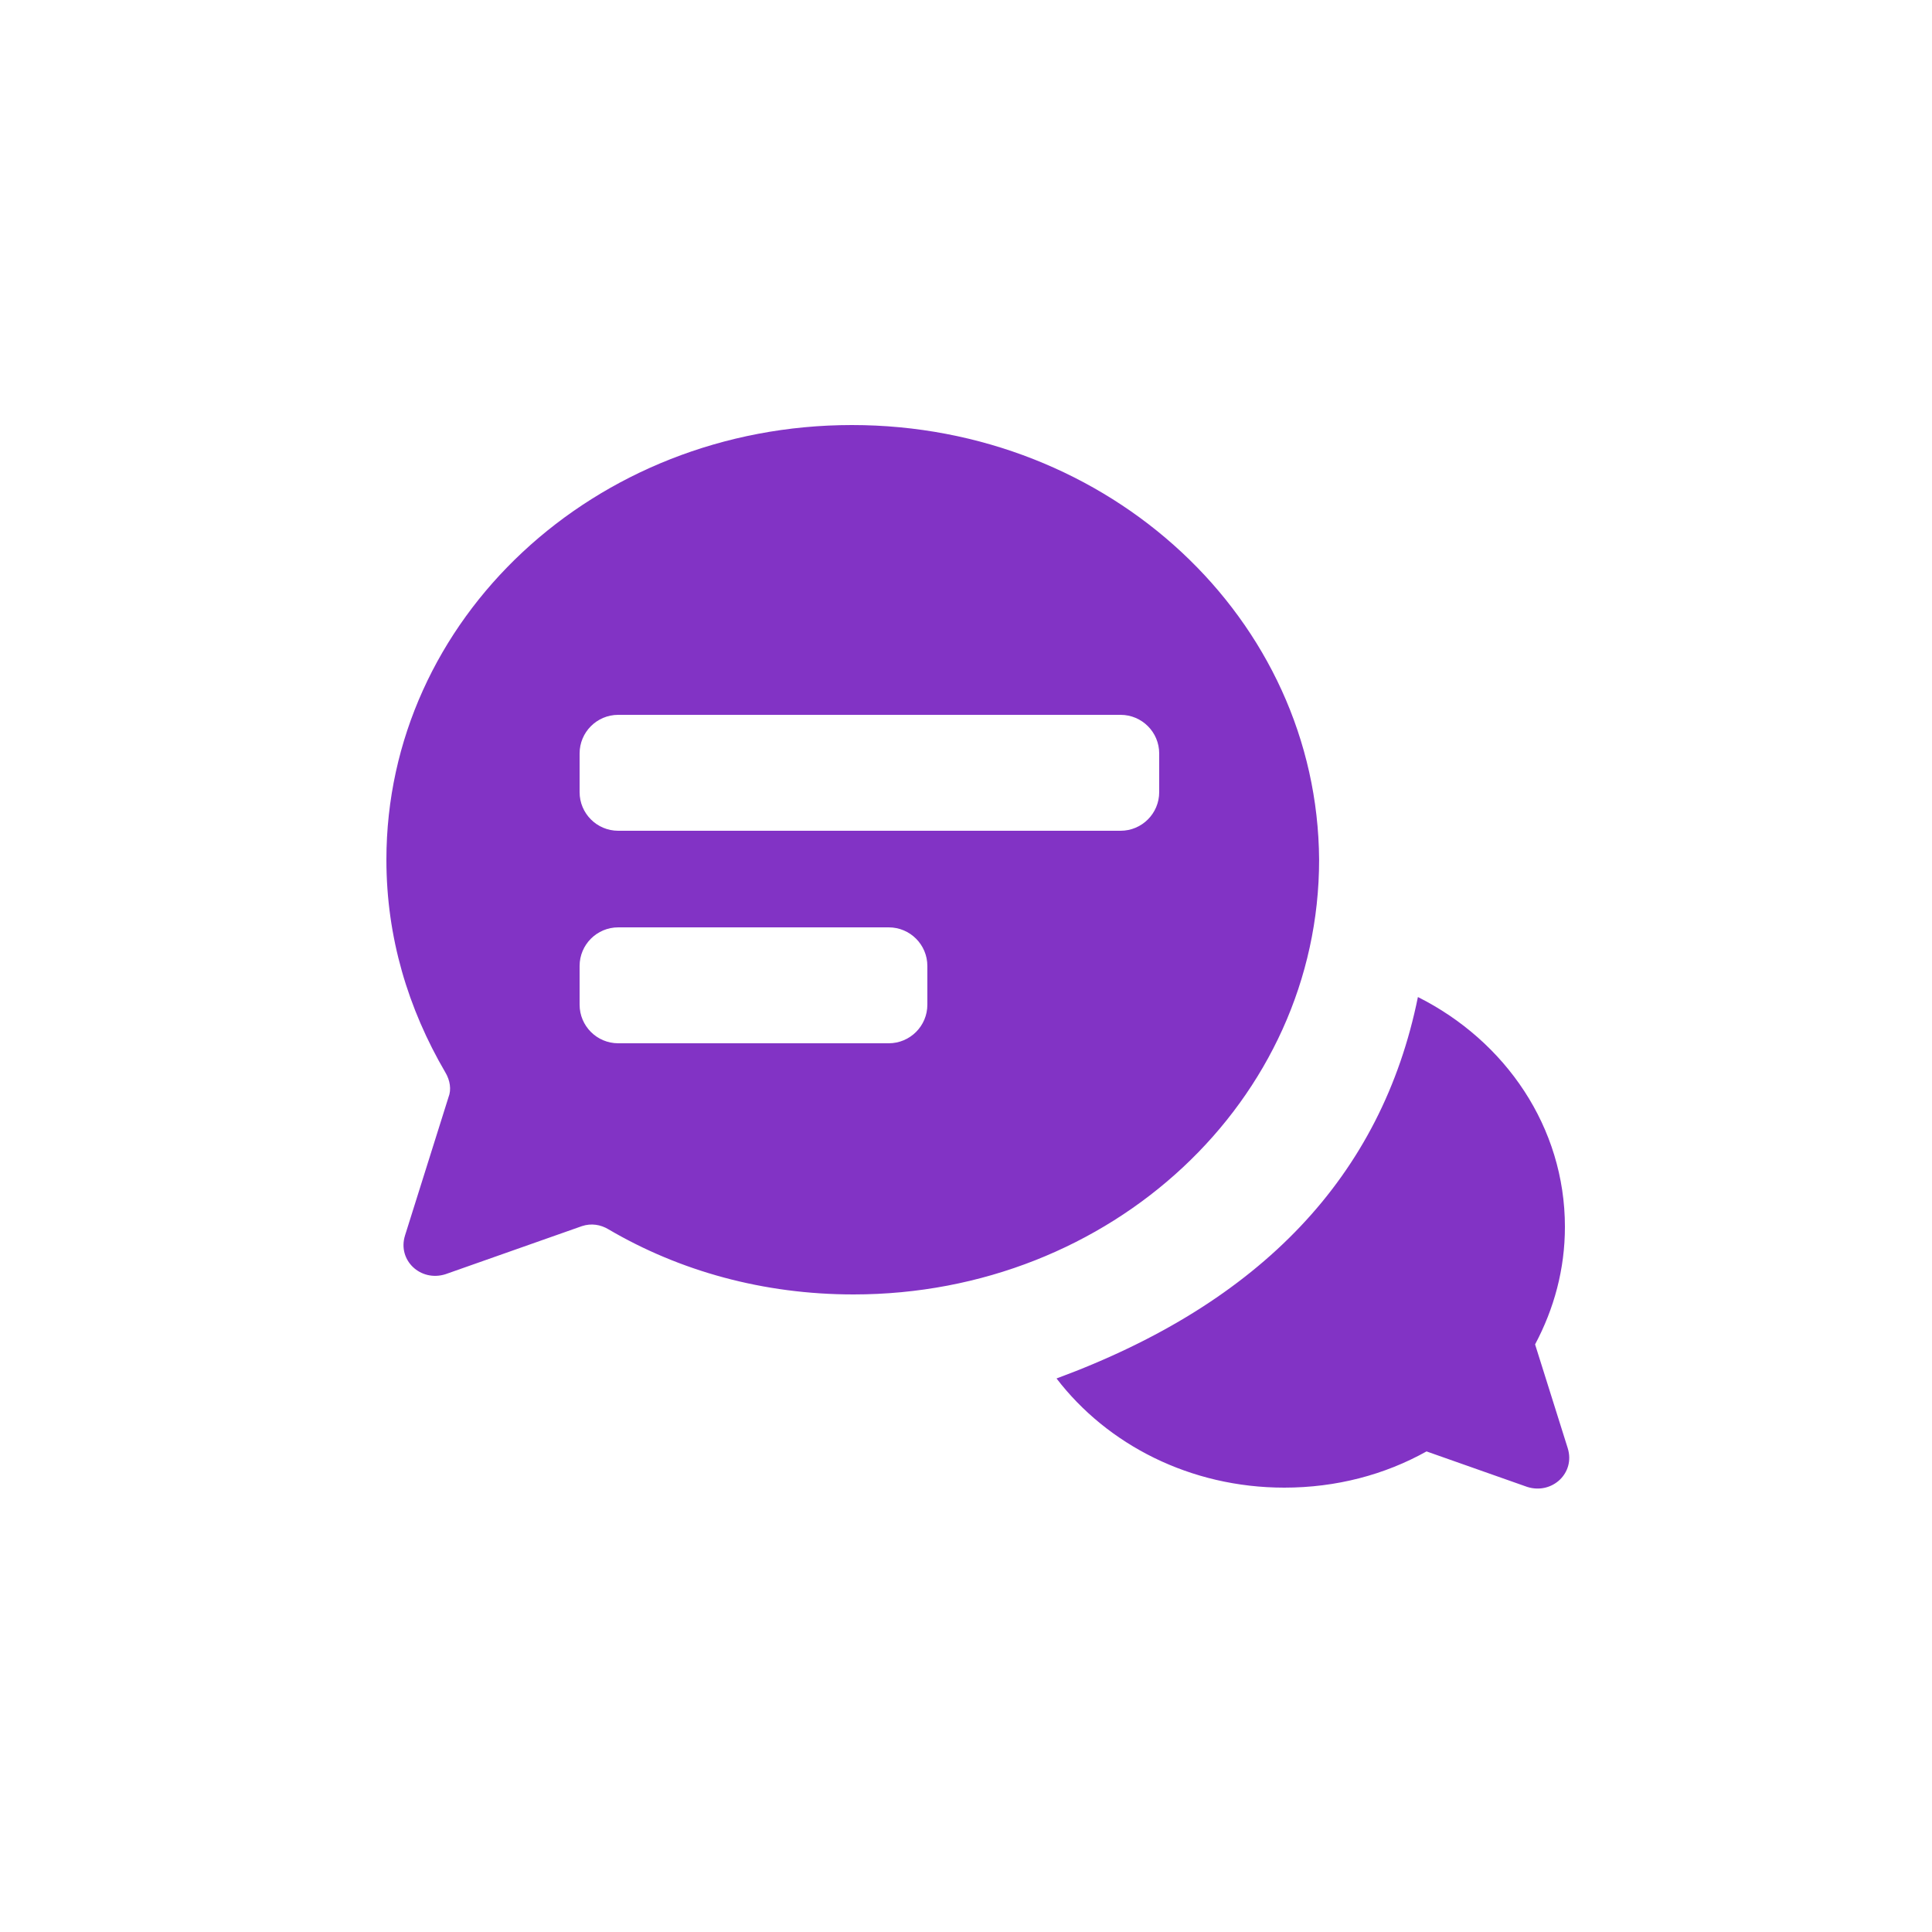 <?xml version="1.0" encoding="utf-8"?>
<svg viewBox="0 0 100 100" xmlns="http://www.w3.org/2000/svg">
  <path d="M54.686,71.349 C65.28,67.44 71.515,60.859 73.391,51.606 C77.926,53.882 81,58.347 81,63.5 C81,65.702 80.436,67.743 79.456,69.586 L81.145,74.956 C81.547,76.241 80.342,77.366 79.056,76.965 L73.837,75.125 C71.676,76.332 69.165,77 66.476,77 C61.607,77 57.309,74.773 54.686,71.349 L54.686,71.349 Z M44.098,22 C57.433,22 68.197,32.045 68.277,44.5 C68.277,56.955 57.513,67 44.179,67 C39.52,67 35.182,65.795 31.487,63.625 C31.085,63.384 30.603,63.304 30.121,63.464 L23.052,65.955 C21.767,66.357 20.562,65.232 20.964,63.946 L23.213,56.795 C23.374,56.393 23.293,55.911 23.052,55.509 C21.125,52.214 20,48.518 20,44.5 C20,32.045 30.764,22 44.098,22 L44.098,22 Z M32,37 C30.895,37 30,37.895 30,39 L30,41 C30,42.105 30.895,43 32,43 L58,43 C59.105,43 60,42.105 60,41 L60,39 C60,37.895 59.105,37 58,37 L32,37 Z M32,48 C30.895,48 30,48.895 30,50 L30,52 C30,53.105 30.895,54 32,54 L46,54 C47.105,54 48,53.105 48,52 L48,50 C48,48.895 47.105,48 46,48 L32,48 Z" style="fill: rgba(99, 0, 183, 0.8);"/>
</svg>